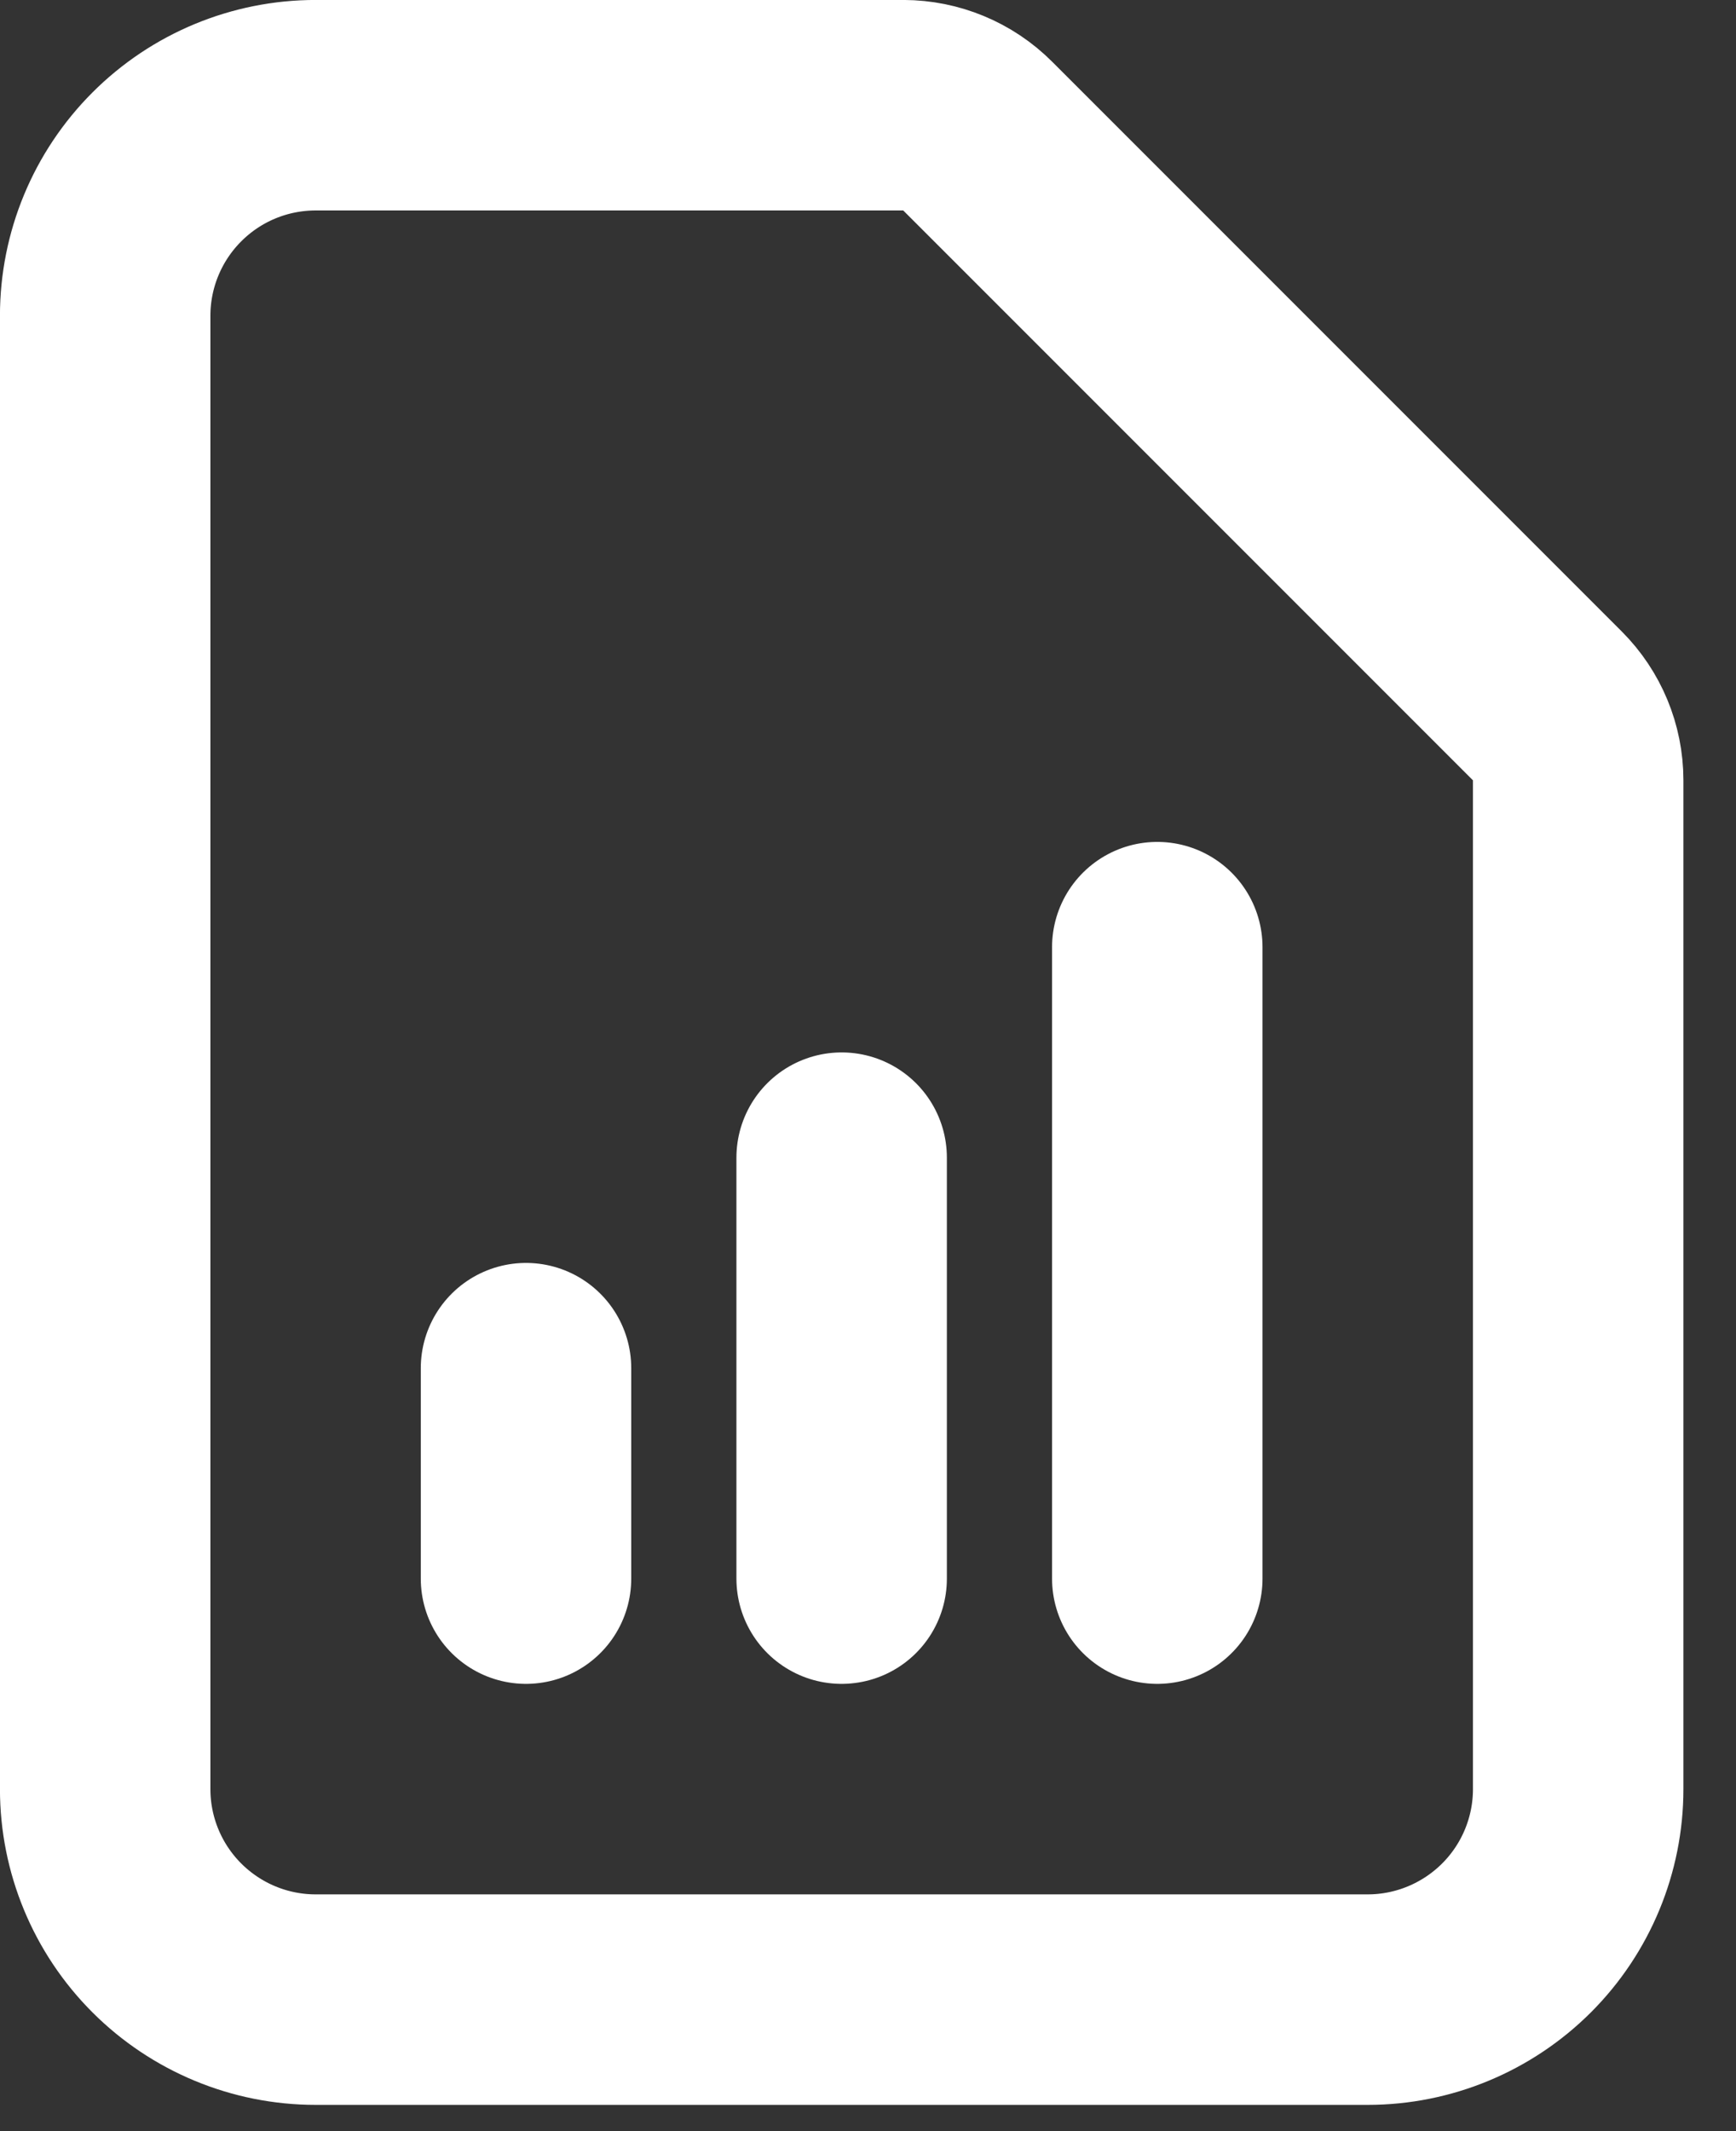 <svg width="22" height="27" viewBox="0 0 22 27" fill="none" xmlns="http://www.w3.org/2000/svg">
<rect x="0" y="0" width="22" height="27" fill="#333333" stroke="none"/>
<path d="M6.666 20V17.334M10.666 20V14.667M14.666 20V12M17.333 25.334H4C3.292 25.334 2.614 25.052 2.114 24.552C1.614 24.052 1.333 23.374 1.333 22.667V4C1.333 3.293 1.614 2.615 2.114 2.115C2.614 1.614 3.292 1.333 4 1.333H11.448C11.801 1.334 12.14 1.474 12.39 1.724L19.609 8.943C19.859 9.193 20 9.532 20 9.885V22.667C20 23.374 19.719 24.052 19.219 24.552C18.718 25.052 18.04 25.334 17.333 25.334Z" stroke="white" stroke-width="2.667" stroke-linecap="round" stroke-linejoin="round"/>
</svg>
